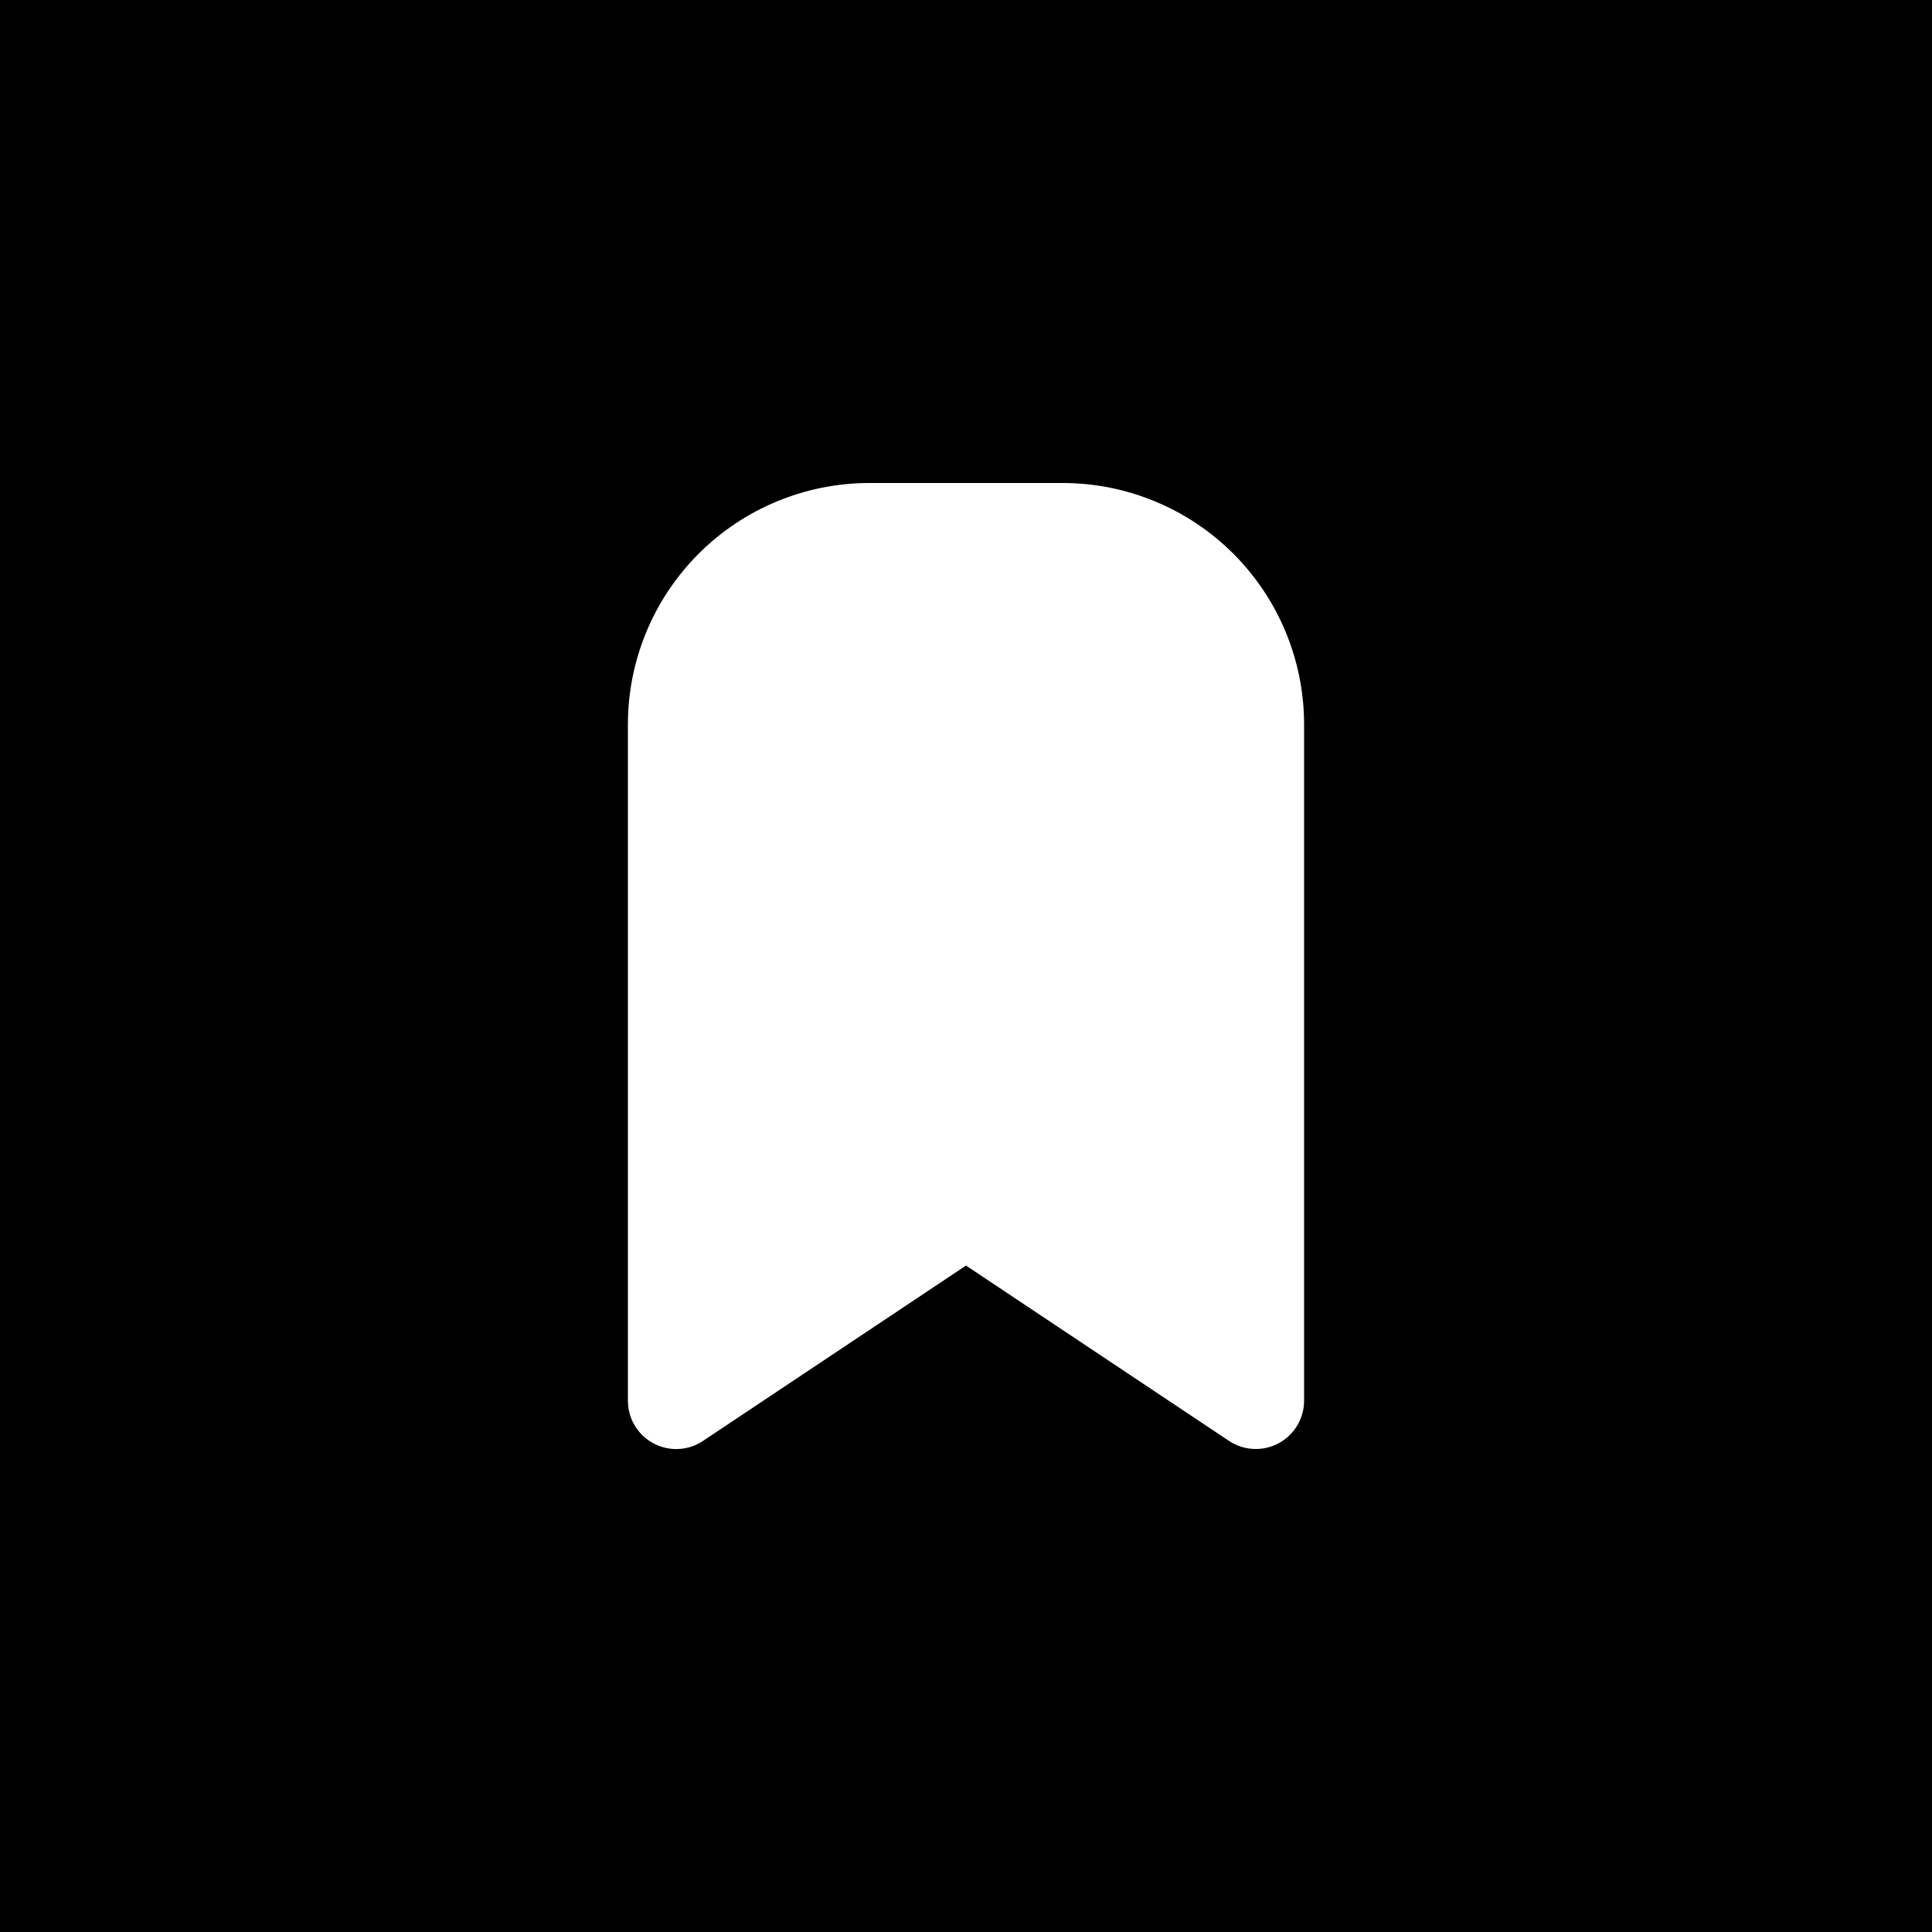 <svg width="100" height="100" viewBox="0 0 100 100" fill="none" xmlns="http://www.w3.org/2000/svg">
<rect width="100" height="100" fill="black"/>
<g clip-path="url(#clip0_1_2)">
<path d="M55 25C58.315 25 61.495 26.317 63.839 28.661C66.183 31.005 67.5 34.185 67.5 37.5V72.5C67.5 72.953 67.377 73.397 67.145 73.785C66.912 74.173 66.579 74.491 66.179 74.705C65.78 74.918 65.331 75.019 64.879 74.997C64.427 74.975 63.989 74.831 63.612 74.58L50 65.505L36.39 74.58C36.033 74.819 35.621 74.962 35.193 74.995C34.765 75.028 34.336 74.951 33.946 74.77C33.557 74.589 33.221 74.311 32.97 73.962C32.719 73.614 32.563 73.207 32.515 72.78L32.5 72.5V37.5C32.5 34.185 33.817 31.005 36.161 28.661C38.505 26.317 41.685 25 45 25H55Z" fill="white"/>
</g>
<defs>
<clipPath id="clip0_1_2">
<rect width="60" height="60" fill="white" transform="translate(20 20)"/>
</clipPath>
</defs>
</svg>
